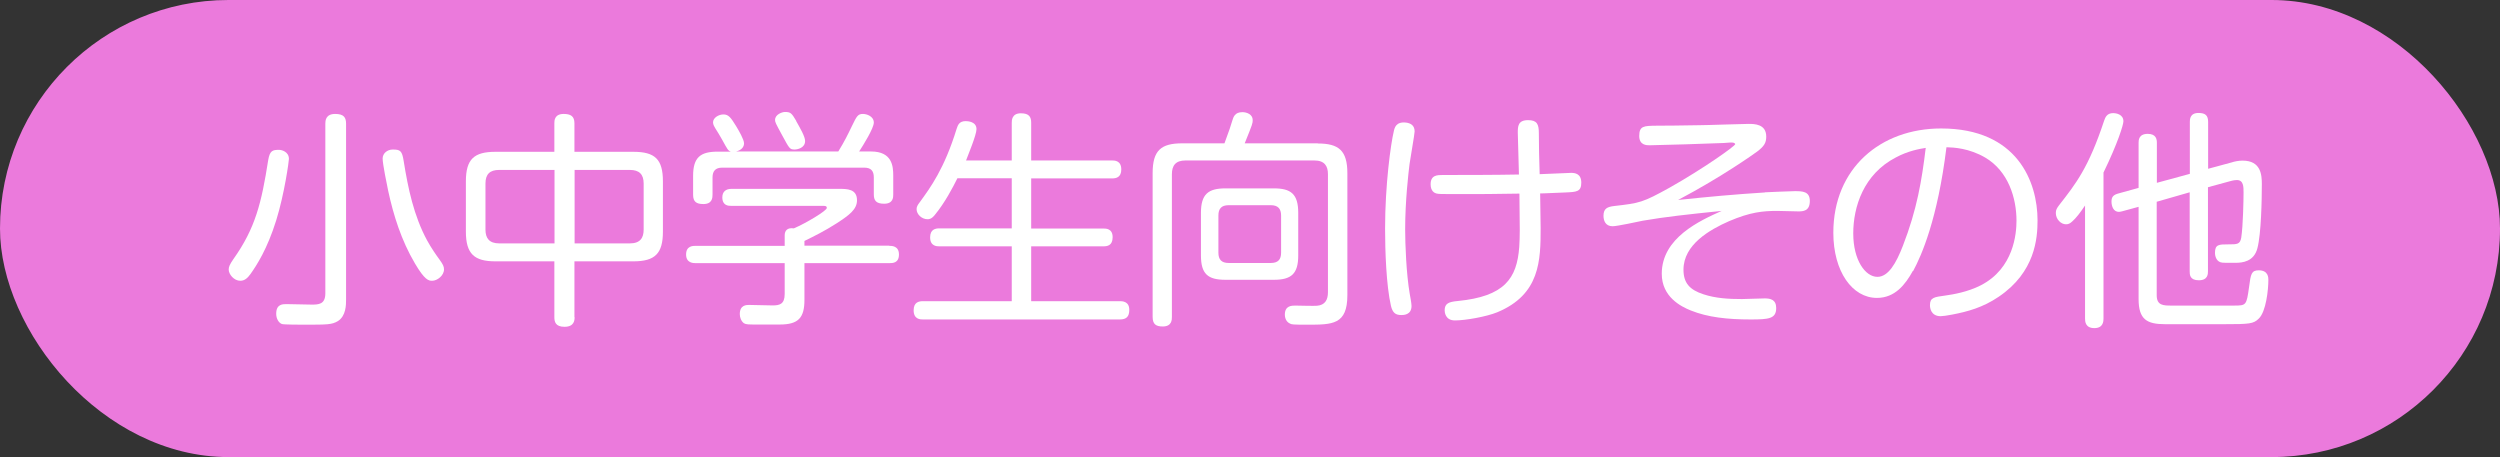 <?xml version="1.0" encoding="UTF-8"?>
<svg id="_レイヤー_2" data-name="レイヤー 2" xmlns="http://www.w3.org/2000/svg" width="153.15" height="28" viewBox="0 0 153.15 28">
  <rect x="0" y="0" width="153.15" height="28" fill="#333333" stroke="none"/>
  <defs>
    <style>
      .cls-1 {
        fill: #eb7adc;
      }

      .cls-2 {
        fill: #fff;
      }
    </style>
  </defs>
  <g id="_レイヤー_" data-name="&amp;lt;レイヤー&amp;gt;">
    <g id="program_label_4">
      <rect class="cls-1" x="0" y="0" width="153.15" height="28" rx="14" ry="14"/>
      <g>
        <path class="cls-2" d="m17.7,9.73c0,.13-.27,2.13-.78,3.77-.55,1.77-1.21,2.77-1.57,3.28-.18.25-.36.42-.63.42-.38,0-.71-.39-.71-.69,0-.17.07-.32.29-.64,1.35-1.9,1.72-3.45,2.13-6.06.1-.59.27-.63.67-.63.15,0,.6.11.6.56Zm3.5,8.61c0,.34,0,1.01-.5,1.33-.37.22-.64.22-2.07.22-.22,0-1.23,0-1.36-.04-.21-.08-.35-.34-.35-.63,0-.59.39-.59.63-.59.01,0,1.48.03,1.53.03.42,0,.85,0,.85-.69V7.58c0-.17.01-.6.6-.6.53,0,.67.21.67.6v10.77Zm3.53-8.47c.27,1.68.62,3.35,1.43,4.85.25.46.57.92.77,1.19.2.28.27.41.27.59,0,.38-.41.7-.73.7-.21,0-.45-.04-1.05-1.06-.84-1.42-1.32-2.97-1.64-4.45-.07-.34-.34-1.64-.34-1.98,0-.31.28-.55.62-.55.46,0,.57.07.67.71Z"/>
        <path class="cls-2" d="m35.2,19.43c0,.17-.01.59-.62.59-.56,0-.62-.32-.62-.59v-3.42h-3.61c-1.29,0-1.81-.45-1.81-1.82v-3.08c0-1.36.5-1.81,1.81-1.81h3.61v-1.75c0-.15,0-.57.57-.57.43,0,.66.14.66.57v1.75h3.61c1.32,0,1.81.45,1.81,1.81v3.08c0,1.34-.48,1.82-1.81,1.82h-3.61v3.42Zm-1.23-9.02h-3.39c-.56,0-.84.25-.84.83v2.83c0,.53.24.84.84.84h3.39v-4.5Zm1.23,4.5h3.39c.63,0,.84-.34.84-.84v-2.83c0-.56-.27-.83-.84-.83h-3.39v4.5Z"/>
        <path class="cls-2" d="m54.48,15.06c.15,0,.59,0,.59.53s-.39.53-.59.53h-5.2v2.25c0,1.09-.36,1.51-1.51,1.51h-1.43c-.48,0-.64,0-.77-.08-.17-.13-.25-.36-.25-.56,0-.56.41-.56.57-.56.03,0,1.4.03,1.44.03.42,0,.74-.07.74-.7v-1.89h-5.45c-.14,0-.59,0-.59-.53s.42-.53.59-.53h5.45v-.64c0-.28.15-.49.56-.43.73-.31,2.02-1.08,2.02-1.25,0-.13-.1-.13-.28-.13h-5.59c-.14,0-.53,0-.53-.52,0-.34.21-.52.55-.52h6.61c.48,0,1.09,0,1.09.7,0,.56-.48.91-1.23,1.4-.78.5-1.4.8-1.99,1.09v.29h5.2Zm-3.12-5.79c.38-.62.57-1.01.81-1.51.32-.66.38-.78.7-.78.22,0,.66.14.66.53,0,.34-.63,1.36-.9,1.77h.73c1.3,0,1.36.91,1.36,1.48v1.15c0,.18,0,.57-.56.57-.49,0-.63-.2-.63-.57v-1.04c0-.41-.18-.6-.59-.6h-8.7c-.41,0-.59.21-.59.6v1.04c0,.2-.01.59-.56.59-.43,0-.63-.14-.63-.57v-1.16c0-1.13.45-1.48,1.5-1.48h.81c-.17-.06-.2-.13-.53-.73-.06-.11-.36-.62-.42-.7-.04-.07-.14-.22-.14-.36,0-.29.35-.49.64-.49.32,0,.46.21.77.71.17.28.49.83.49,1.06,0,.18-.11.41-.49.5h6.26Zm-2.59-1.86c.25.45.55.95.55,1.23,0,.43-.48.52-.64.52-.31,0-.32-.06-.78-.9-.38-.7-.42-.78-.42-.91,0-.35.45-.49.6-.49.35,0,.41.06.7.55Z"/>
        <path class="cls-2" d="m61.98,9.83v-2.31c0-.14,0-.58.56-.58.52,0,.63.24.63.58v2.31h4.96c.14,0,.56,0,.56.55,0,.48-.31.55-.56.55h-4.96v3.07h4.43c.15,0,.56,0,.56.53s-.35.56-.56.56h-4.43v3.36h5.43c.14,0,.58,0,.58.53,0,.41-.17.59-.58.59h-12.06c-.15,0-.57,0-.57-.56,0-.49.31-.56.57-.56h5.44v-3.36h-4.44c-.14,0-.56,0-.56-.55,0-.5.34-.55.56-.55h4.44v-3.07h-3.33c-.28.57-.77,1.5-1.37,2.23-.21.27-.36.28-.46.28-.34,0-.67-.29-.67-.62,0-.14.06-.25.2-.43.64-.88,1.5-2.04,2.25-4.48.08-.25.17-.48.56-.48.13,0,.66.03.66.49,0,.36-.53,1.62-.64,1.92h2.82Z"/>
        <path class="cls-2" d="m80.73,8.79c1.27,0,1.81.42,1.81,1.82v7.47c0,1.81-.91,1.81-2.44,1.81-.91,0-.97-.01-1.08-.07-.31-.14-.31-.5-.31-.55,0-.55.43-.55.64-.55s1.15.03,1.33.01c.49-.04.67-.36.67-.83v-7.23c0-.5-.21-.84-.83-.84h-7.9c-.6,0-.83.31-.83.84v8.74c0,.17,0,.59-.56.59-.43,0-.62-.15-.62-.59v-8.81c0-1.39.52-1.82,1.81-1.82h2.59c.34-.91.35-.98.48-1.39.07-.22.15-.52.62-.52.27,0,.63.14.63.48,0,.2,0,.22-.49,1.43h4.47Zm-1.2,6.86c0,1.11-.41,1.49-1.49,1.49h-2.97c-1.08,0-1.5-.36-1.5-1.49v-2.61c0-1.15.45-1.5,1.5-1.5h2.97c1.04,0,1.49.34,1.49,1.5v2.61Zm-1.05-2.45c0-.42-.2-.63-.63-.63h-2.58c-.45,0-.63.22-.63.63v2.28c0,.41.18.63.63.63h2.58c.45,0,.63-.22.63-.63v-2.28Z"/>
        <path class="cls-2" d="m86.66,8.05c0,.17-.27,1.68-.31,1.99-.07.56-.27,2.28-.27,4.01,0,.91.07,2.73.28,3.95.03.15.11.6.11.74,0,.56-.49.56-.63.56-.36,0-.53-.15-.63-.56-.29-1.26-.36-3.39-.36-4.73,0-2.7.35-5.2.53-5.95.05-.24.14-.62.76-.55.28.04.52.17.52.55Zm7.72,5.9c0,2-.03,4.09-2.66,5.18-.66.27-1.95.5-2.59.5-.6,0-.63-.52-.63-.62,0-.42.25-.52.8-.57,2.86-.28,3.63-1.37,3.77-3.32.04-.69.04-.95.01-3.26-1.76.03-2.13.03-3.92.03-.91,0-1.02,0-1.18-.04-.1-.03-.34-.14-.34-.56,0-.57.41-.57.76-.57,1.12,0,3.17,0,4.65-.03,0-.41-.07-2.2-.07-2.56,0-.39.01-.77.63-.77.55,0,.66.25.66.8.01,1.15.01,1.22.05,2.51.24-.01,1.82-.08,1.93-.08.22,0,.62.04.62.6s-.29.57-.97.6c-1.35.06-1.5.06-1.55.06.03,1.72.03,1.92.03,2.12Z"/>
        <path class="cls-2" d="m108.14,11.78c.25-.01,1.54-.07,1.81-.07.46,0,.92.01.92.6,0,.63-.42.64-.71.64-.2,0-1.09-.03-1.28-.03-.88,0-1.65.07-2.96.63-1.18.52-2.79,1.43-2.79,2.97,0,.8.36,1.23,1.23,1.51.76.25,1.55.29,2.35.29.22,0,1.18-.04,1.4-.04.34,0,.7.07.7.59,0,.66-.46.7-1.57.7-1.4,0-2.62-.13-3.66-.55-.6-.24-1.78-.83-1.78-2.25,0-2.2,2.33-3.25,3.67-3.85-2.14.22-3.43.36-4.83.6-.29.06-1.58.34-1.85.34-.45,0-.56-.36-.56-.64,0-.45.24-.55.66-.6,1.57-.18,1.74-.21,3.4-1.13,1.99-1.12,4.01-2.54,4.01-2.66,0-.03-.06-.1-.21-.1-.07,0-.11,0-.49.03-.56.03-4.15.14-4.55.14-.17,0-.63,0-.63-.57,0-.62.28-.62,1.06-.63.08,0,2-.01,2.62-.03.48,0,2.58-.08,3.01-.08.36,0,1.09,0,1.09.78,0,.38-.13.59-.55.91-.15.11-2.09,1.51-4.85,2.97,1.9-.2,3.43-.34,5.31-.46Z"/>
        <path class="cls-2" d="m117.18,16.6c-.46.83-1.09,1.65-2.2,1.65-1.51,0-2.67-1.62-2.67-3.99,0-3.96,2.9-6.39,6.6-6.39,4.68,0,5.91,3.28,5.91,5.63,0,1.09-.14,3.17-2.38,4.68-.97.66-1.91.91-2.84,1.09-.31.06-.59.1-.71.1-.63,0-.66-.55-.66-.67,0-.48.25-.5.97-.6.43-.06,1.34-.21,2.14-.62,2.03-1.04,2.19-3.18,2.19-3.96,0-1.37-.49-3.03-1.92-3.87-.98-.57-1.92-.62-2.37-.63-.54,4.4-1.53,6.64-2.04,7.58Zm-1.05-6.95c-1.96,1.02-2.6,3.01-2.6,4.65s.74,2.66,1.48,2.66c.67,0,1.15-.84,1.56-1.9.87-2.24,1.16-4.02,1.4-6-.38.06-1.08.18-1.84.59Z"/>
        <path class="cls-2" d="m128.86,19.51c0,.15,0,.59-.56.59s-.57-.42-.57-.59v-6.92c-.31.46-.55.77-.79.98-.14.13-.24.17-.38.17-.31,0-.62-.31-.62-.69,0-.2.06-.29.2-.48,1.04-1.33,1.81-2.31,2.76-5.18.07-.2.17-.46.55-.46.2,0,.63.08.63.5,0,.21-.34,1.33-1.22,3.14v8.94Zm1.16-6.57c-.06.01-.14.04-.21.04-.34,0-.46-.34-.46-.64s.14-.41.43-.49l1.23-.34v-2.76c0-.15,0-.55.56-.55.52,0,.56.34.56.55v2.45l2.02-.55v-3.18c0-.15,0-.55.53-.55.42,0,.59.15.59.55v2.87l1.44-.39c.18-.06.43-.11.67-.11,1.13,0,1.18.88,1.18,1.44,0,.97-.04,3.04-.27,3.92-.21.84-.94.9-1.34.9-.66,0-.73,0-.81-.01-.34-.03-.45-.36-.45-.6,0-.52.24-.52.83-.52.53,0,.71,0,.78-.42.11-.73.14-2.3.14-2.76,0-.35,0-.76-.41-.76-.08,0-.21.01-.45.08l-1.32.36v5.14c0,.17,0,.56-.56.56s-.56-.35-.56-.56v-4.83l-2.02.58v5.73c0,.63.42.63.9.63h3.82c.77,0,.78-.01.94-1.15.1-.78.14-1.01.59-1.01.59,0,.59.45.59.59,0,.59-.14,1.95-.59,2.37-.32.32-.57.34-2.13.34h-3.61c-1.11,0-1.62-.29-1.62-1.54v-5.65l-.99.27Z"/>
      </g>
    </g>
  </g>
</svg>